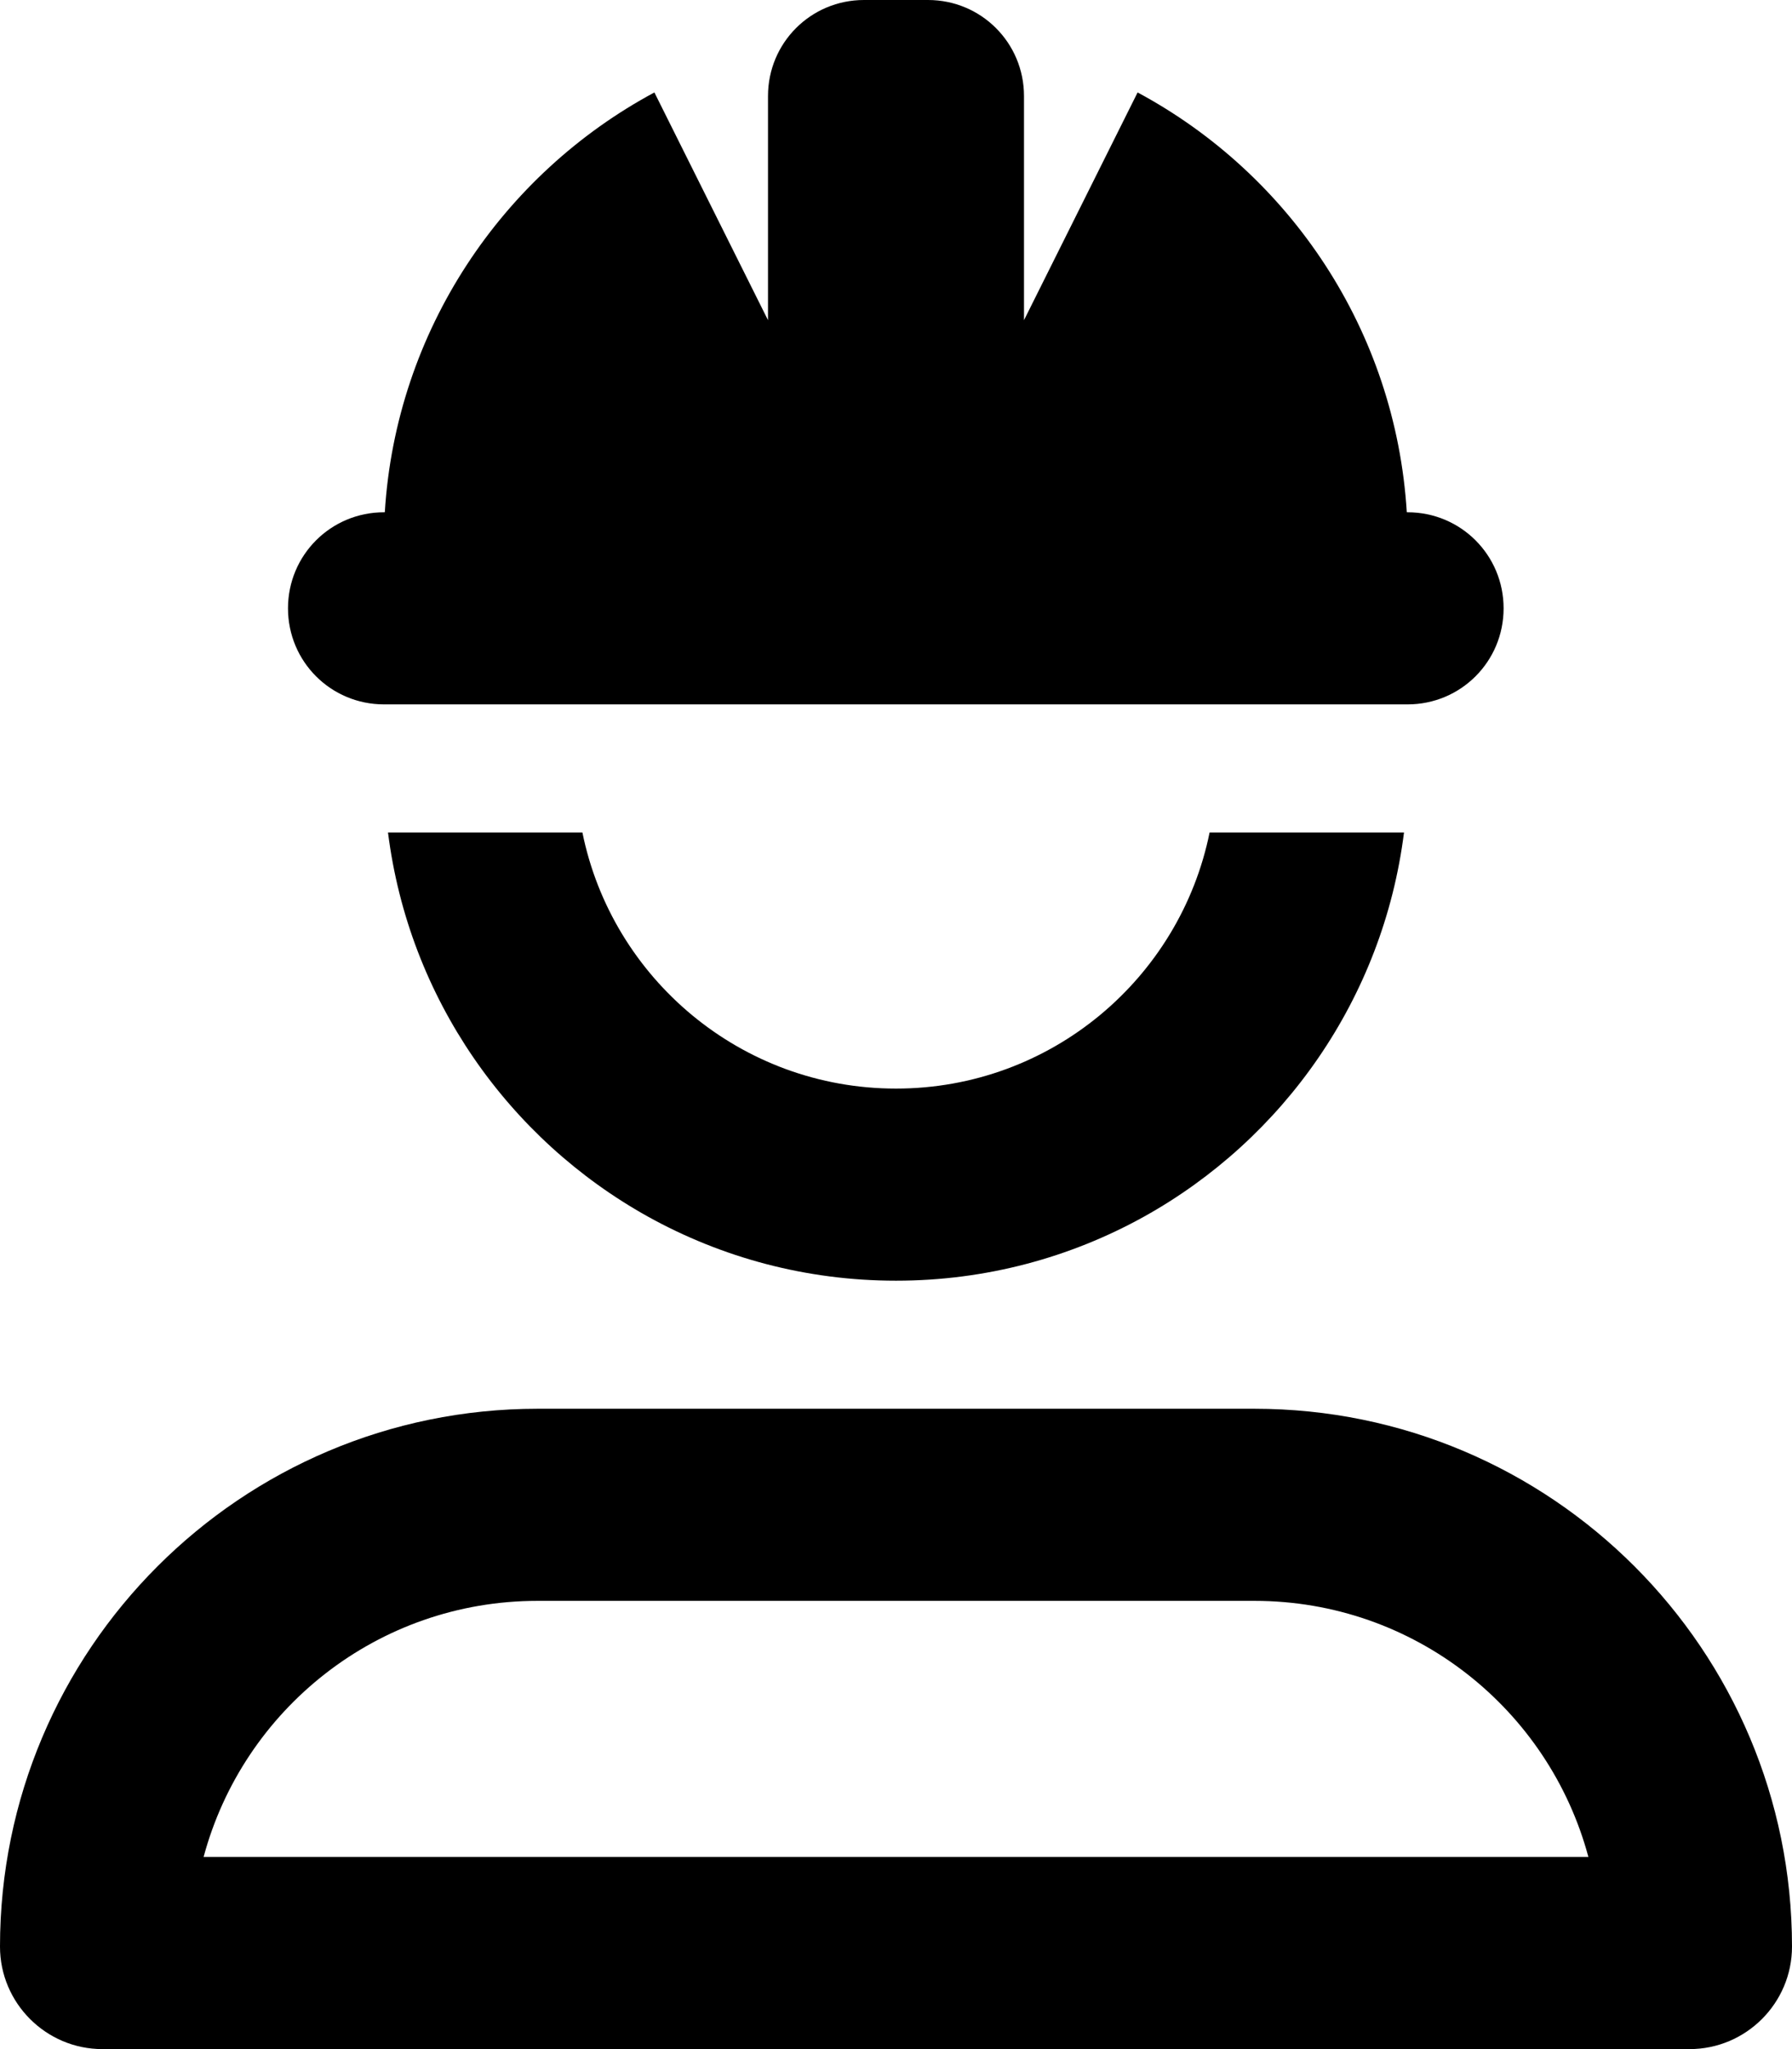 <svg xmlns="http://www.w3.org/2000/svg" viewBox="0 0 448 512"><!--! Font Awesome Pro 6.7.2 by @fontawesome - https://fontawesome.com License - https://fontawesome.com/license (Commercial License) Copyright 2024 Fonticons, Inc. --><path d="M216 0l16 0c13.3 0 24 10.7 24 24l0 56 28.4-56.9c38 20.4 64.5 59.4 67.3 104.9l.2 0c13.3 0 24 10.7 24 24s-10.7 24-24 24L96 176c-13.3 0-24-10.7-24-24s10.7-24 24-24l.2 0C99 82.6 125.6 43.5 163.6 23.1L192 80l0-56c0-13.3 10.7-24 24-24zM162 304c-34.9-19.4-59.8-54.6-65-96l48.6 0c7.4 36.5 39.7 64 78.4 64s71-27.5 78.4-64l48.6 0c-5.2 41.4-30.1 76.6-65 96c-18.4 10.2-39.5 16-62 16s-43.6-5.8-62-16zm-11.4 48l73.4 0 73.4 0 16.2 0C387.8 352 448 412.2 448 486.4c0 14.1-11.5 25.6-25.6 25.6L25.6 512C11.5 512 0 500.5 0 486.4C0 412.2 60.2 352 134.4 352l16.2 0zM397.1 464c-9.9-36.9-43.5-64-83.5-64l-179.2 0c-40 0-73.6 27.1-83.5 64l346.1 0z"/></svg>